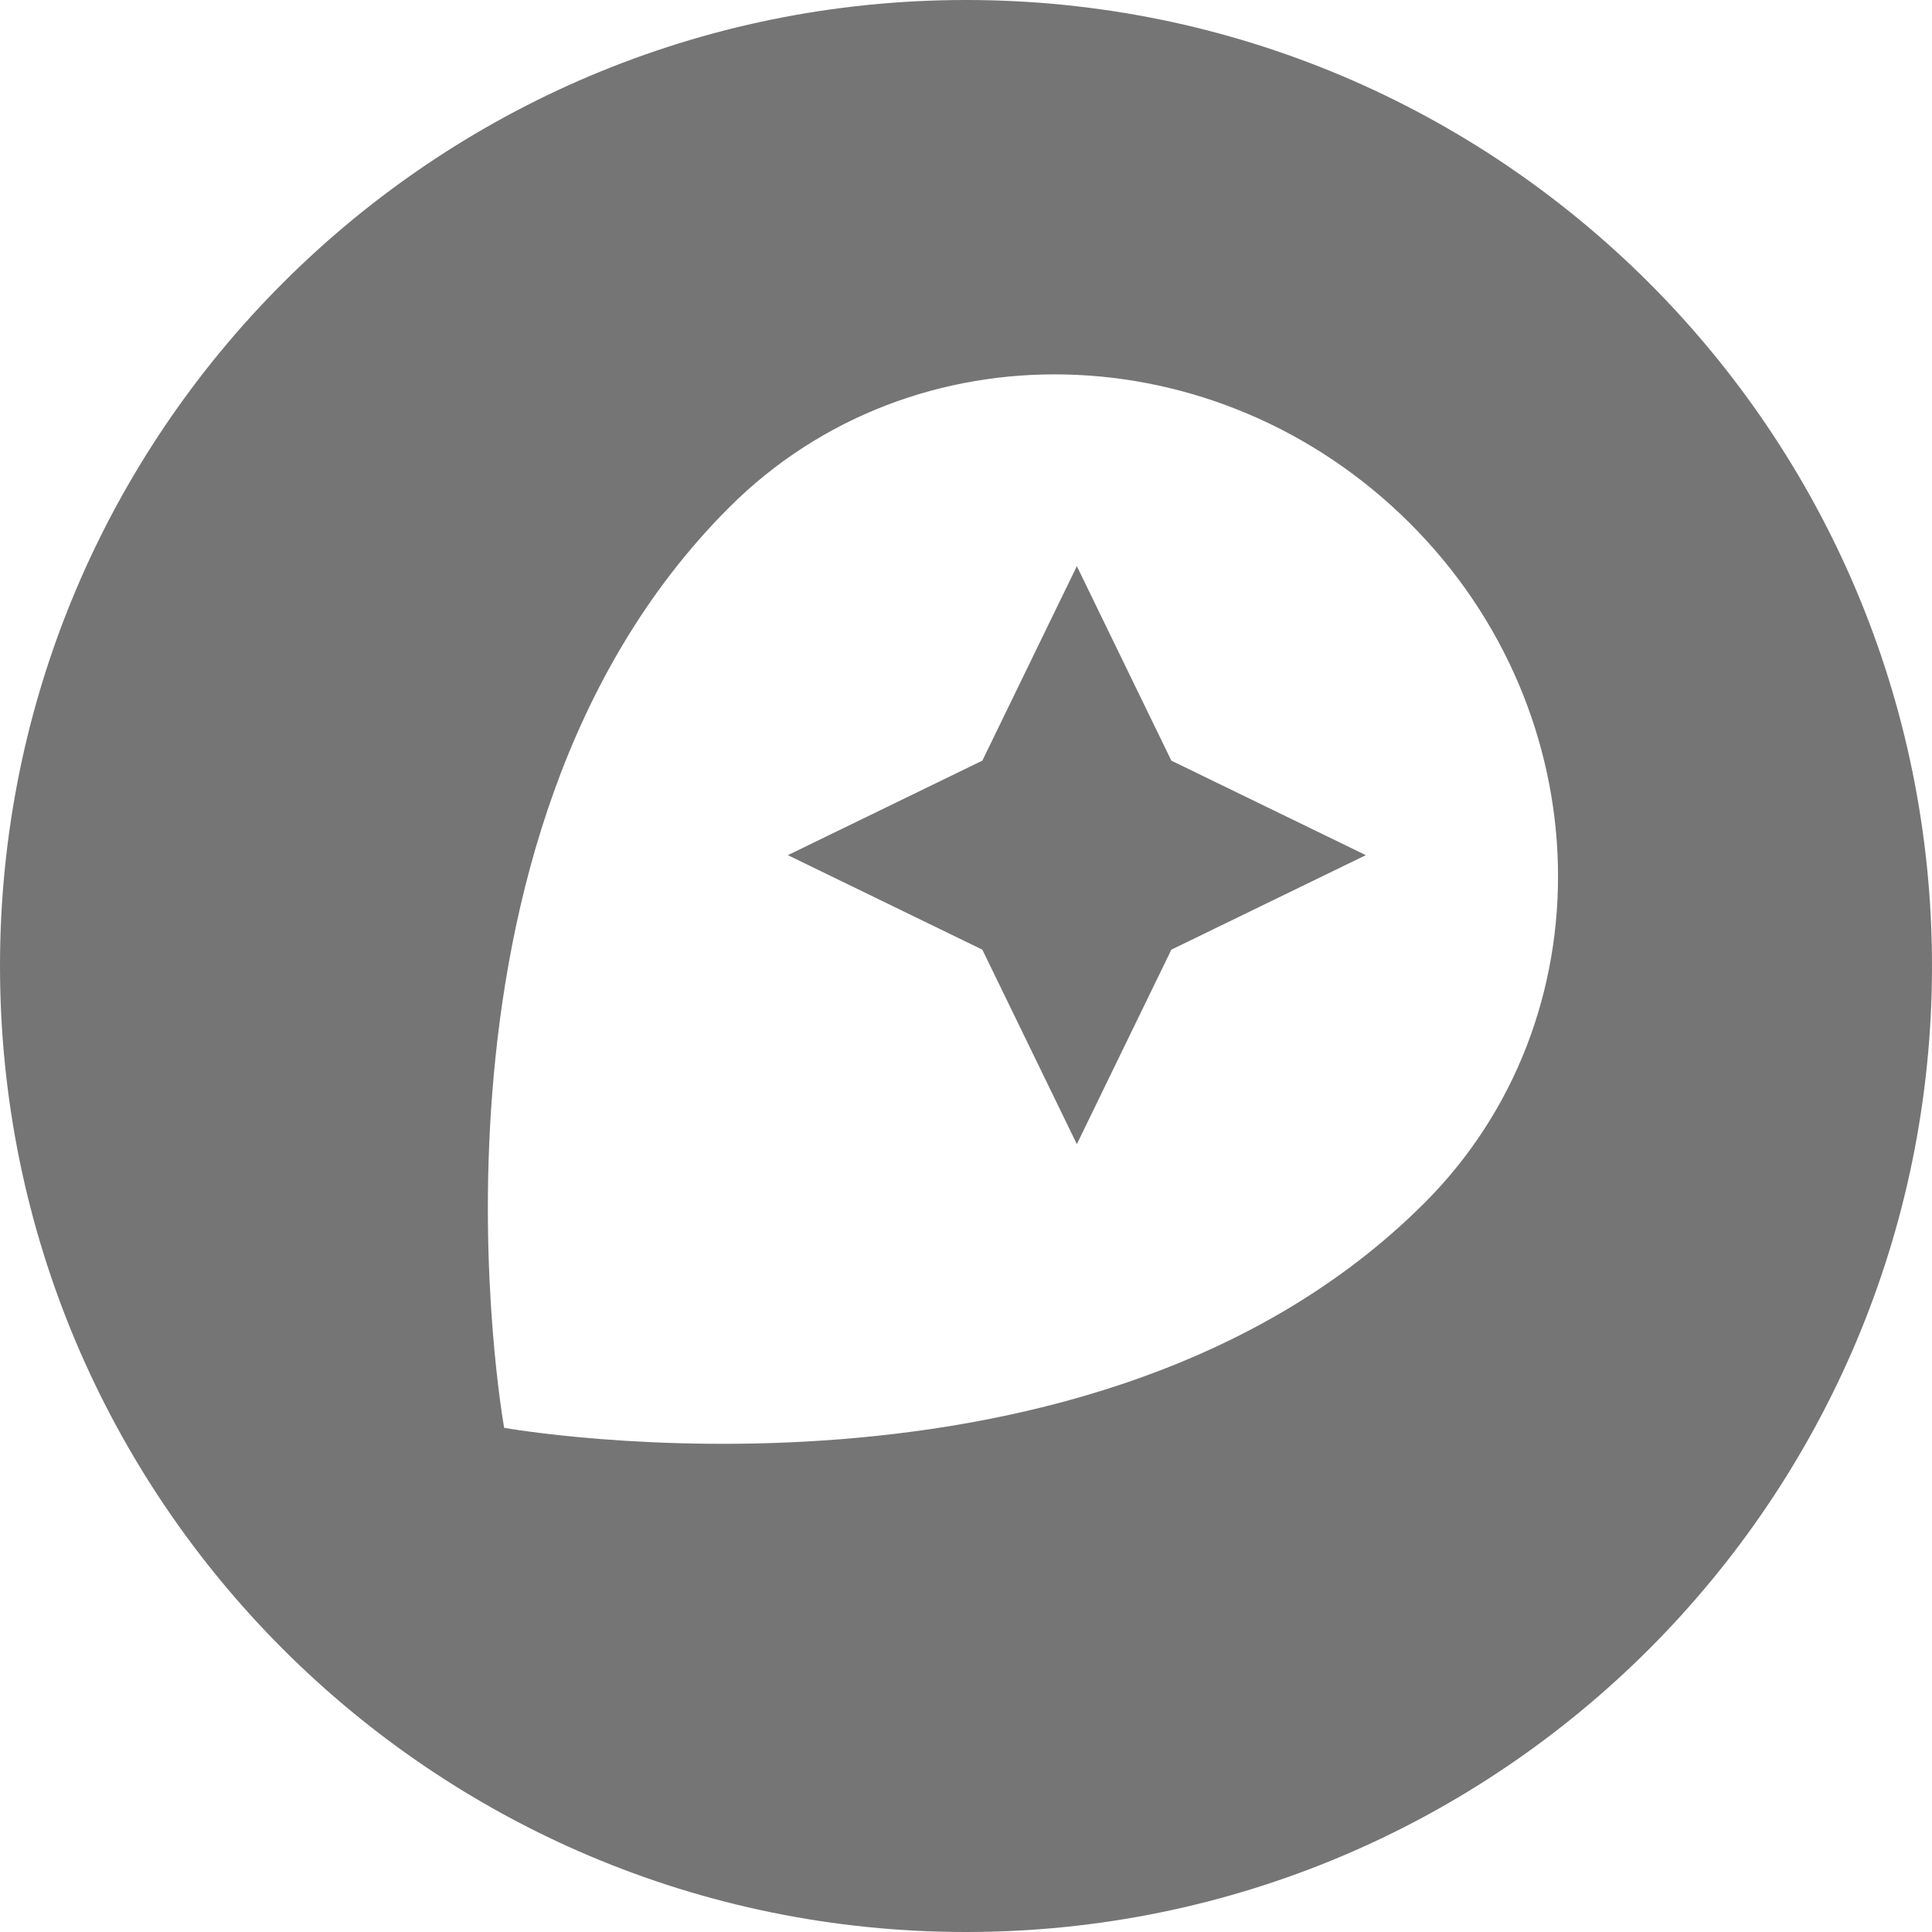 <svg width="48" height="48" viewBox="0 0 48 48" fill="none" xmlns="http://www.w3.org/2000/svg">
<g clip-path="url(#clip0_382_3632)">
<path d="M24 0C10.744 0 0 10.744 0 24C0 37.256 10.744 48 24 48C37.256 48 48 37.256 48 24C48 10.744 37.256 0 24 0ZM35.392 29.886C27.186 38.092 12.526 35.474 12.526 35.474C12.526 35.474 9.88 20.842 18.114 12.608C22.676 8.046 30.236 8.234 35.014 12.986C39.792 17.738 39.956 25.322 35.392 29.886ZM26.754 14.066L24.406 18.898L19.574 21.246L24.406 23.594L26.754 28.426L29.102 23.594L33.934 21.246L29.102 18.898L26.754 14.066Z" fill="#757575"/>
</g>
<defs>
<clipPath id="clip0_382_3632">
<rect width="48" height="48" fill="white"/>
</clipPath>
</defs>
</svg>
